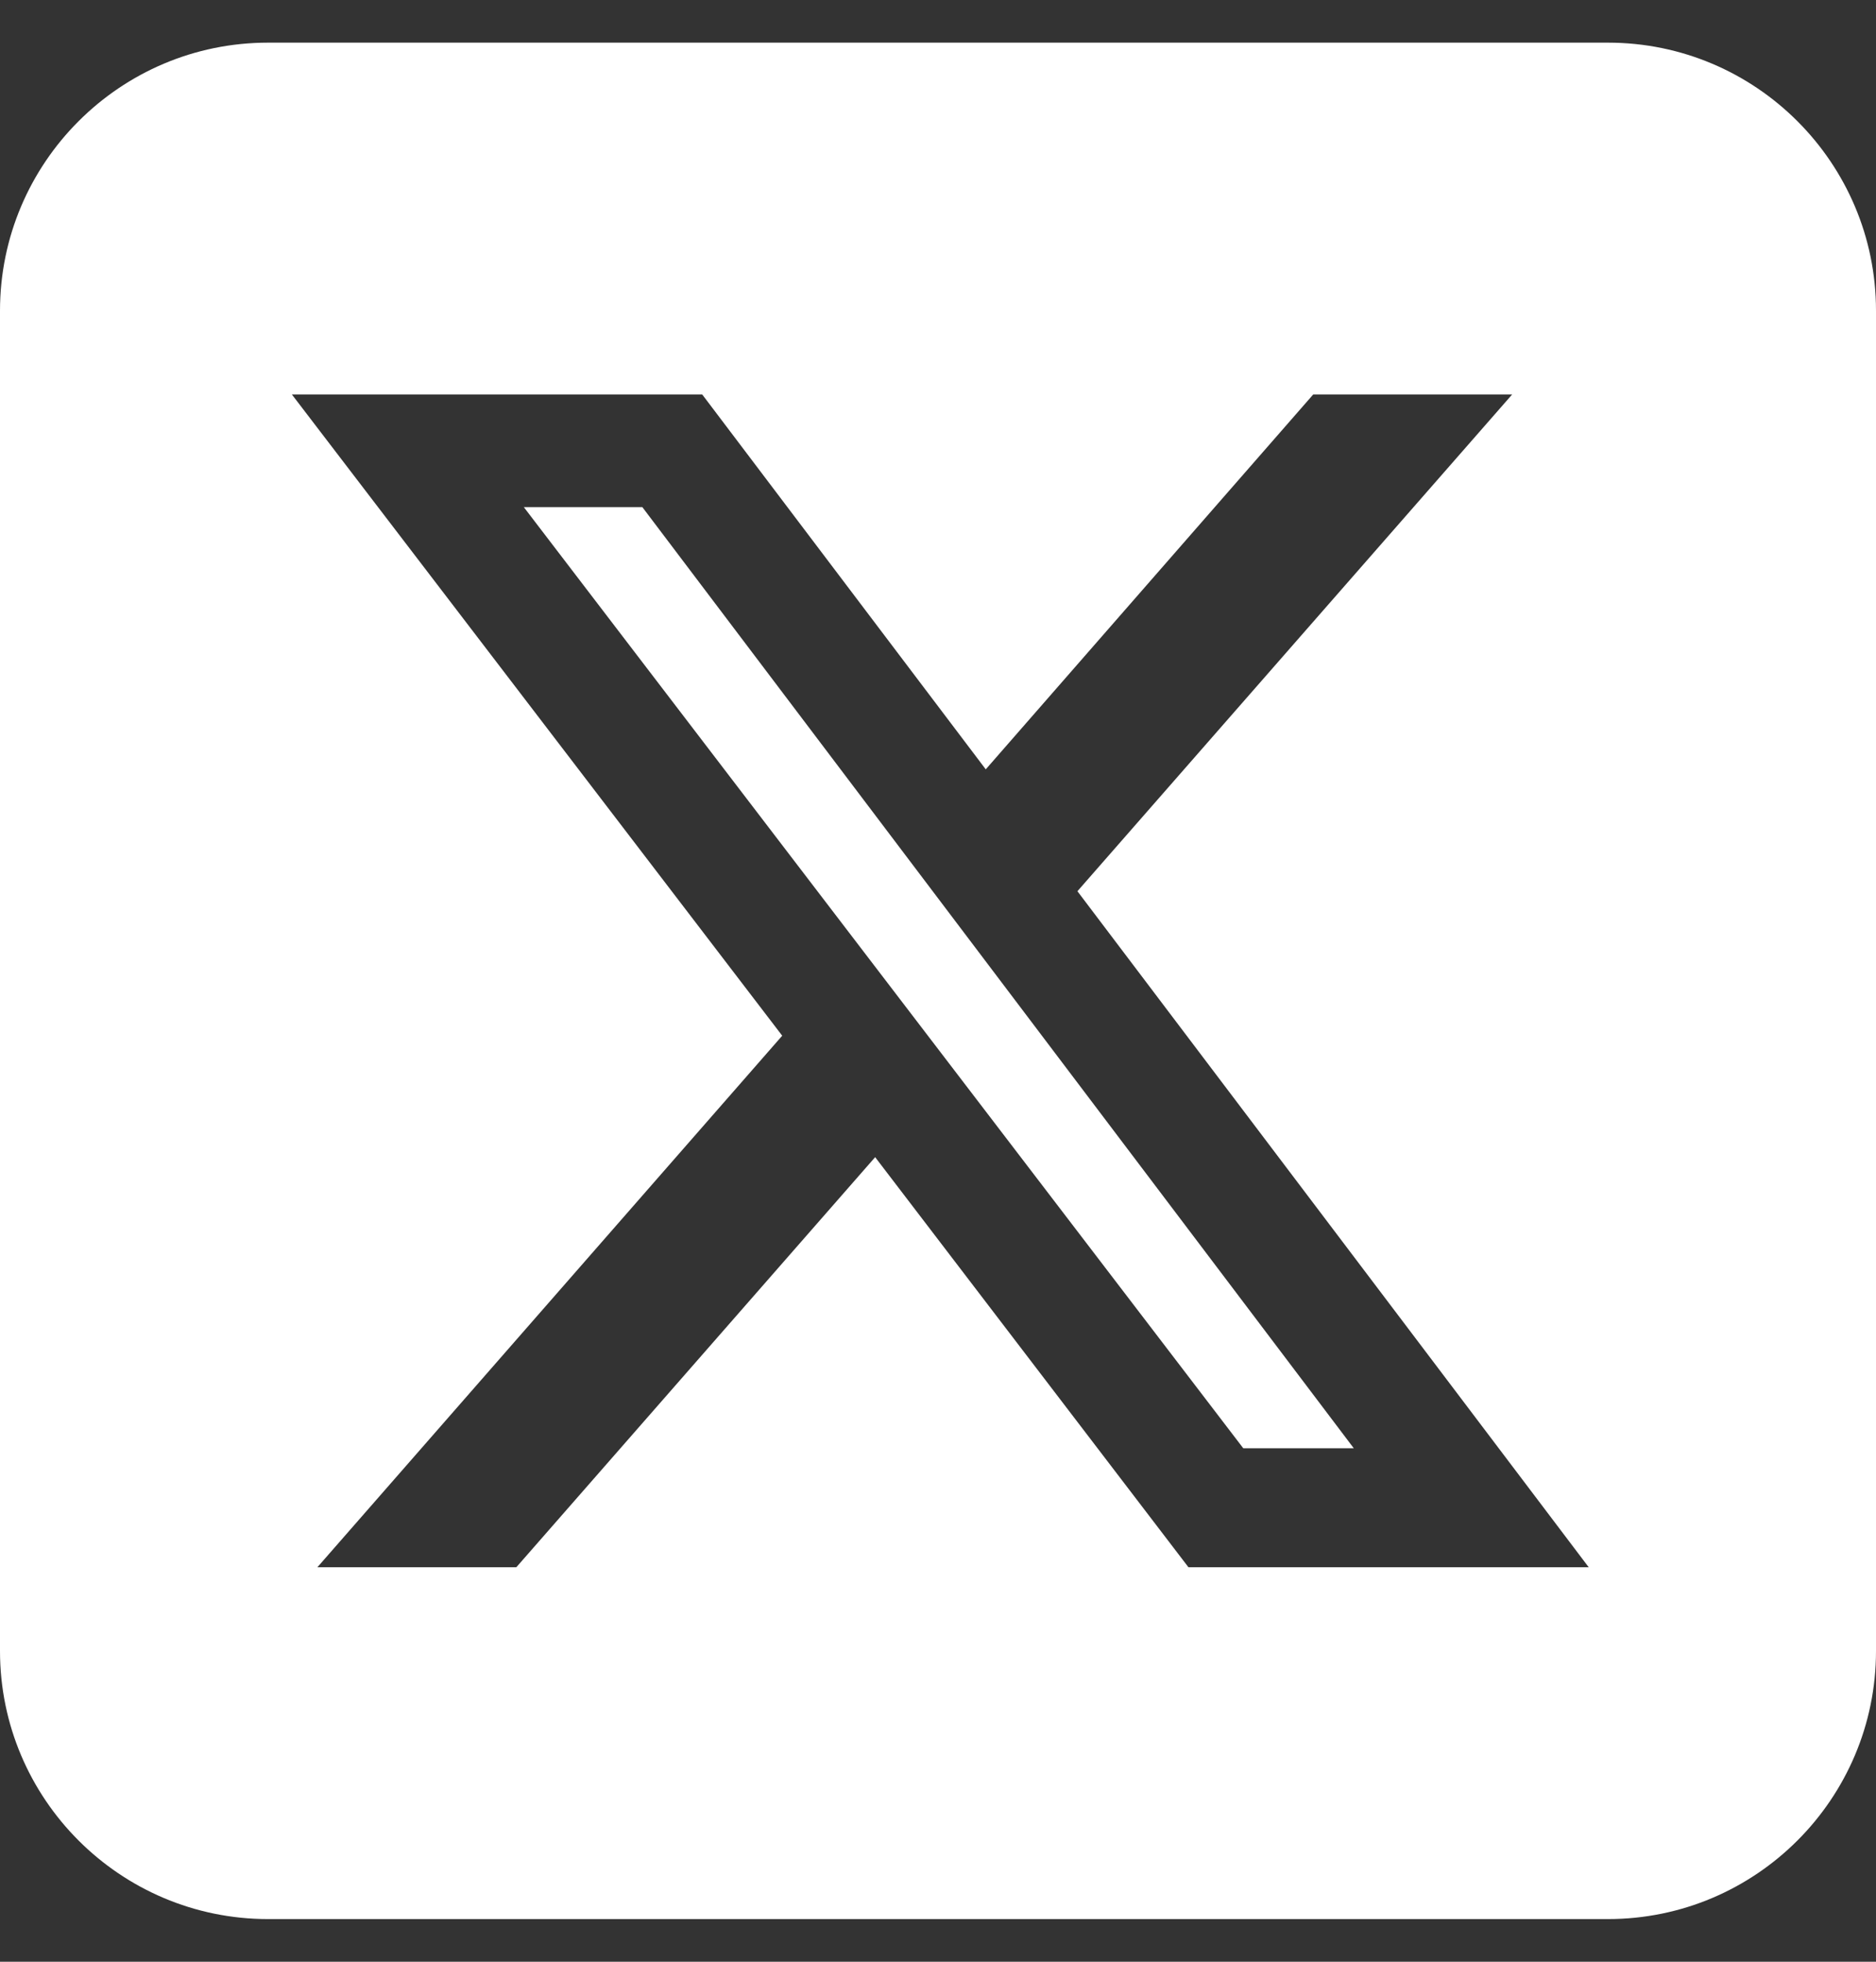 <svg width="22" height="23" viewBox="0 0 22 23" fill="none" xmlns="http://www.w3.org/2000/svg">
<rect x="0" y="0" width="22" height="23" fill="#333333" stroke="none"/>
<path d="M3.143 0.5C1.409 0.5 0 1.909 0 3.643V19.357C0 21.091 1.409 22.5 3.143 22.5H18.857C20.591 22.5 22 21.091 22 19.357V3.643C22 1.909 20.591 0.5 18.857 0.5H3.143ZM17.733 4.625L12.635 10.449L18.631 18.375H13.937L10.263 13.567L6.055 18.375H3.722L9.173 12.143L3.423 4.625H8.235L11.56 9.02L15.4 4.625H17.733ZM15.876 16.98L7.533 5.946H6.143L14.58 16.98H15.871H15.876Z" fill="white"/>
</svg>
